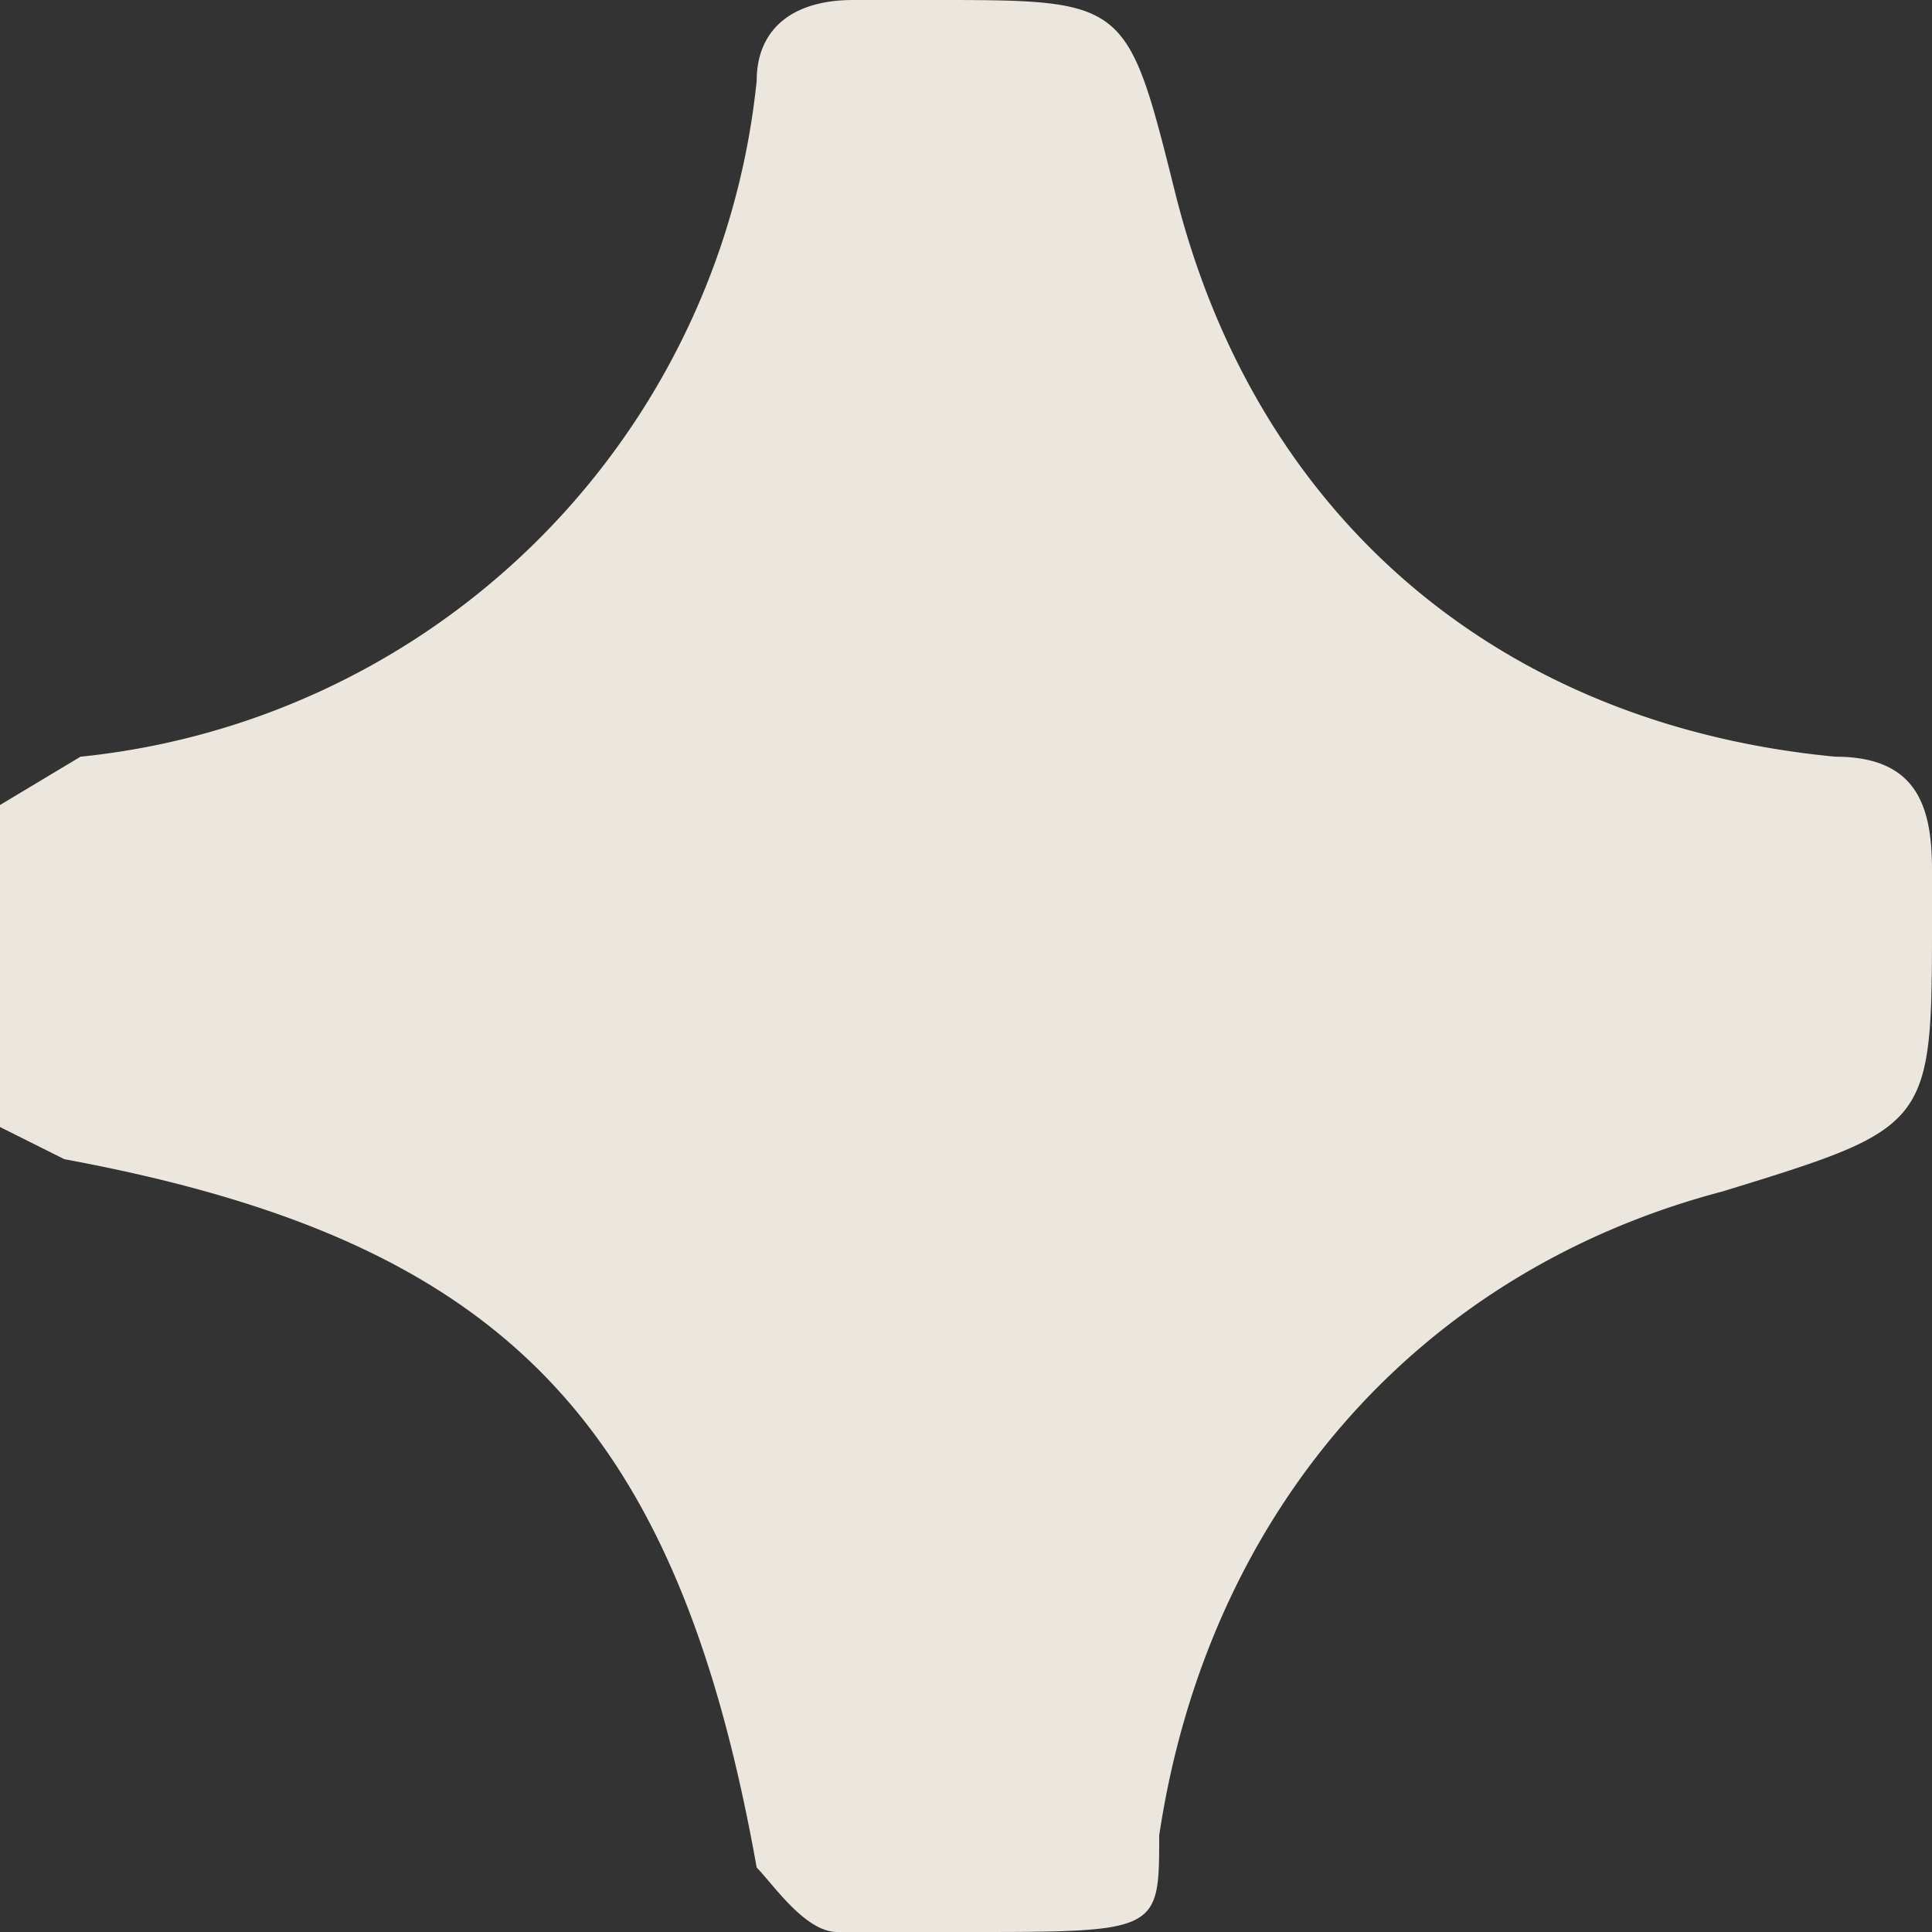 <svg width="12" height="12" fill="none" xmlns="http://www.w3.org/2000/svg"><rect width="100%" height="100%" fill="#333333" stroke="none"/><path opacity=".9" d="M6 12h-.8c-.2 0-.4-.3-.5-.4C4.2 8.8 3.1 7.7.4 7.2L0 7V5l.5-.3A4.7 4.7 0 0 0 4.7.5c0-.3.2-.5.6-.5h.5C7 0 7 0 7.3 1.2c.5 2 2 3.3 4.1 3.5.5 0 .6.3.6.7v.3C12 7 12 7 10.7 7.4c-1.9.5-3.2 2-3.5 4 0 .6 0 .6-1.2.6Z" fill="#FFFAF1"/></svg>
